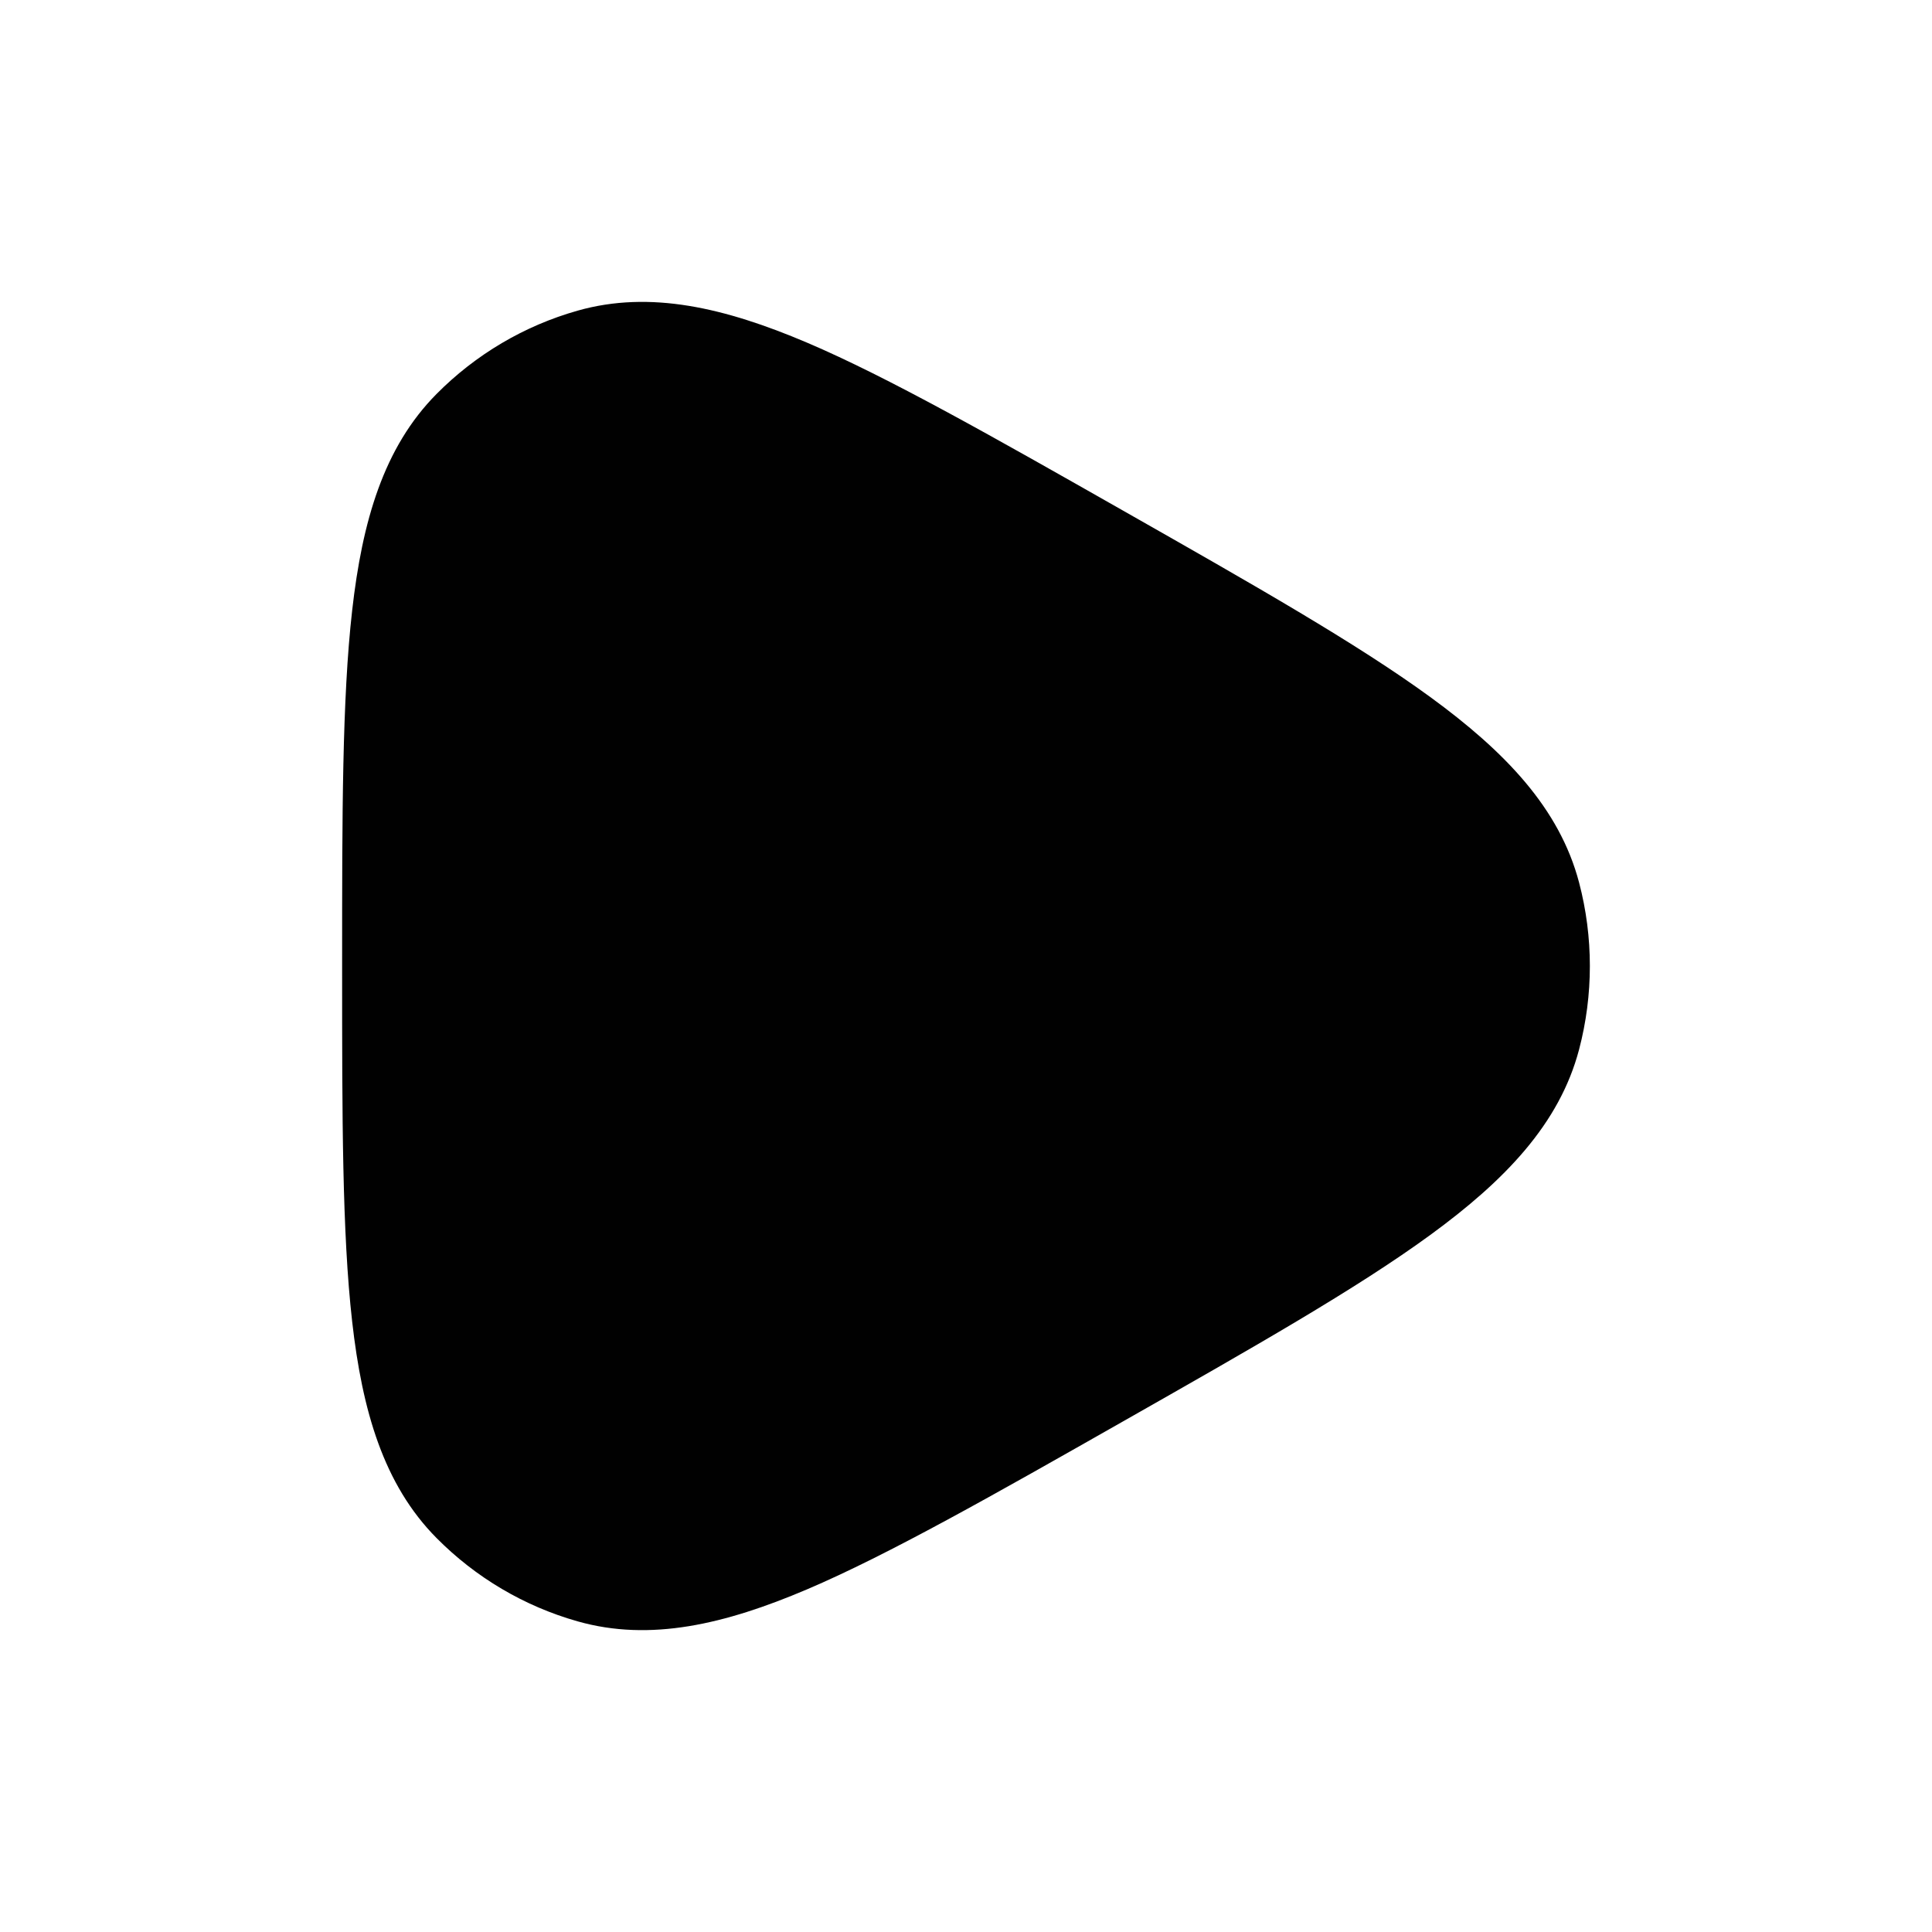 <svg width="48" height="48" viewBox="0 0 48 48" fill="none" xmlns="http://www.w3.org/2000/svg">
<path d="M27.881 12.674C31.147 14.53 33.713 15.988 35.542 17.323C37.383 18.668 38.744 20.073 39.232 21.927C39.589 23.285 39.589 24.715 39.232 26.074C38.744 27.927 37.383 29.332 35.542 30.677C33.713 32.013 31.147 33.471 27.881 35.326C24.726 37.118 22.066 38.63 20.046 39.489C18.011 40.355 16.155 40.794 14.351 40.282C13.025 39.907 11.819 39.194 10.847 38.213C9.528 36.883 8.999 35.044 8.749 32.831C8.5 30.634 8.5 27.758 8.5 24.1V23.9C8.5 20.242 8.5 17.366 8.749 15.169C8.999 12.956 9.528 11.117 10.847 9.787C11.819 8.806 13.025 8.093 14.351 7.718C16.155 7.207 18.011 7.646 20.046 8.511C22.066 9.37 24.726 10.882 27.881 12.674Z" fill="#010101"/>
</svg>
